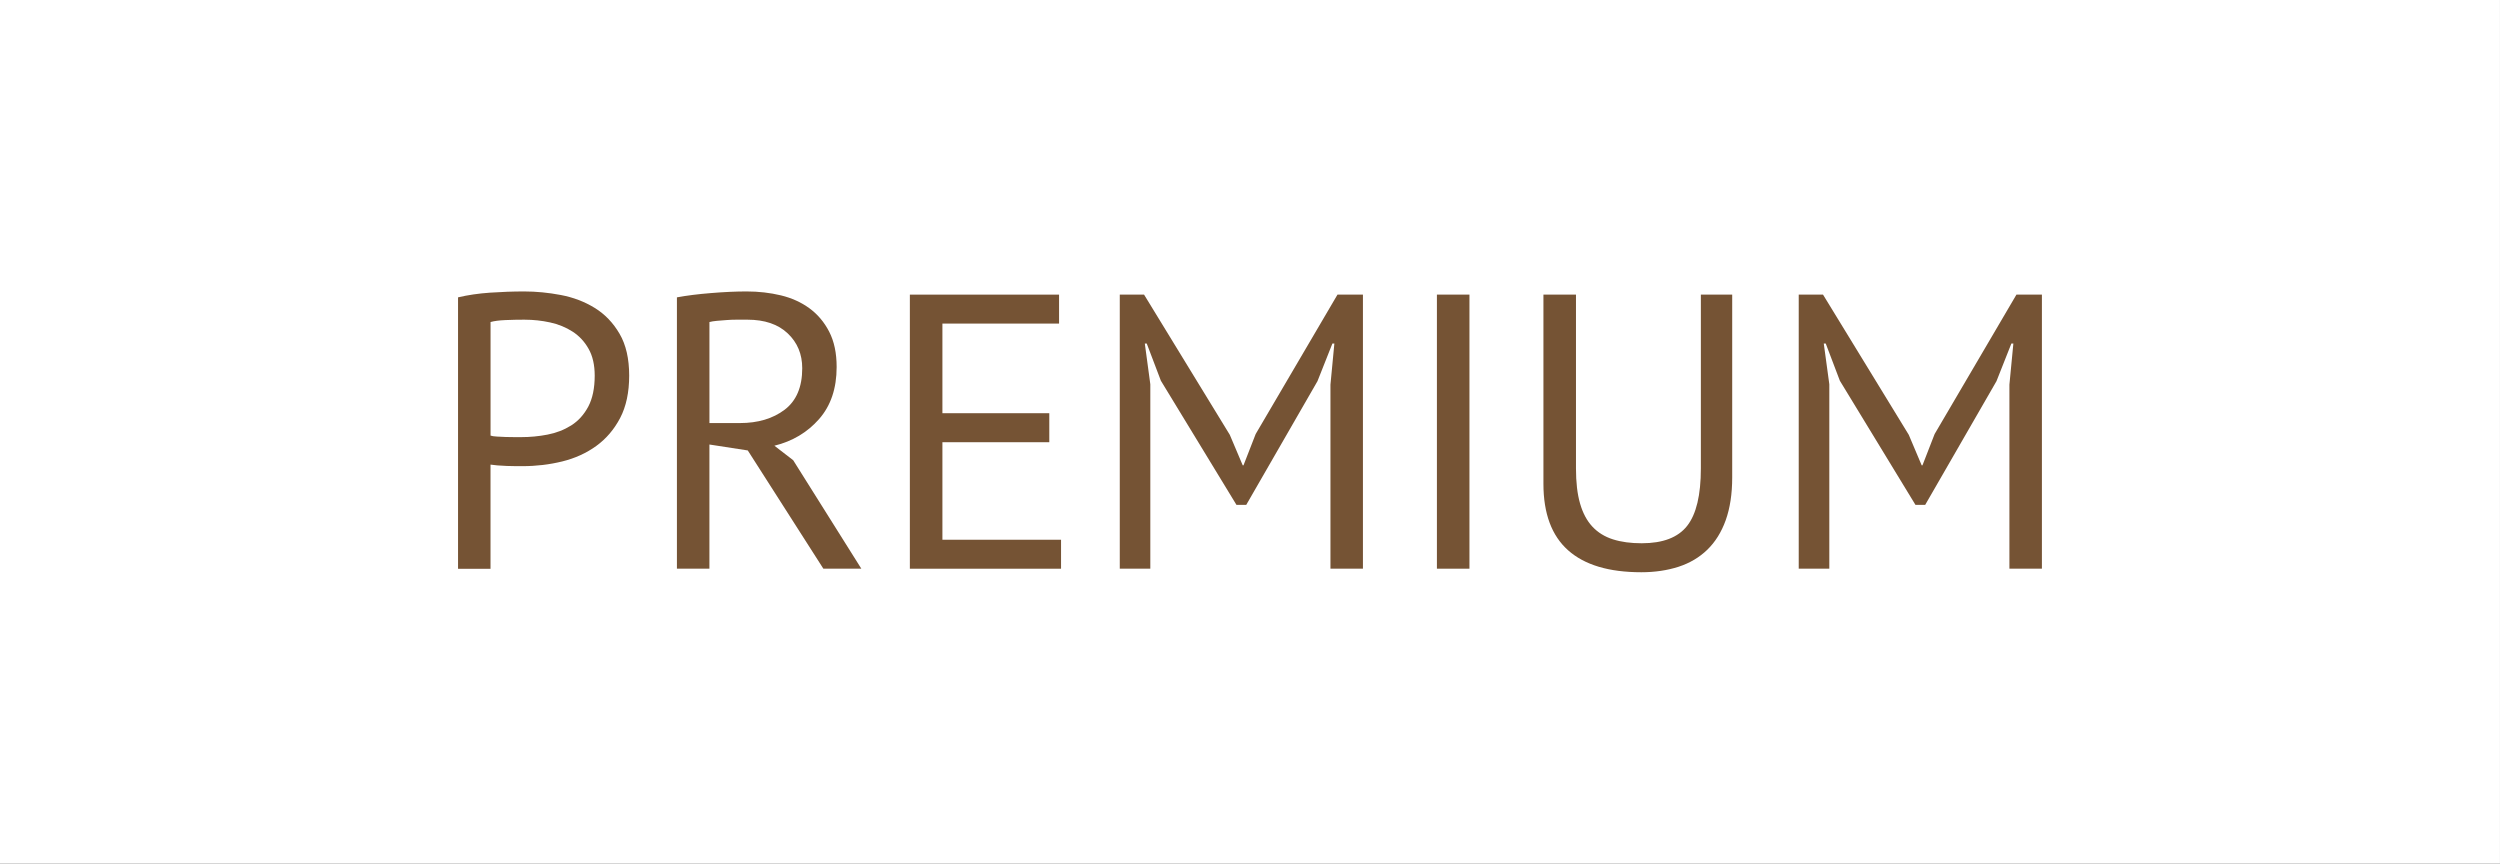 <?xml version="1.0" encoding="UTF-8"?>
<!DOCTYPE svg PUBLIC "-//W3C//DTD SVG 1.1//EN" "http://www.w3.org/Graphics/SVG/1.1/DTD/svg11.dtd">
<!-- Creator: CorelDRAW -->
<svg xmlns="http://www.w3.org/2000/svg" xml:space="preserve" width="110px" height="38px" style="shape-rendering:geometricPrecision; text-rendering:geometricPrecision; image-rendering:optimizeQuality; fill-rule:evenodd; clip-rule:evenodd"
viewBox="0 0 110 37.999">
 <rect x="0" y="0" width="110" height="37.999" fill="#333333" stroke="none"/>
 <defs>
  <style type="text/css">
   <![CDATA[
    .fil1 {fill:#755334;fill-rule:nonzero}
    .fil0 {fill:white;fill-rule:nonzero}
   ]]>
  </style>
 </defs>
 <g id="Capa_x0020_1">
  <g id="_280439328">
   <polygon id="_280513704" class="fil0" points="109.999,38.218 -0.002,38.218 -0.002,-0.216 109.999,-0.216 "/>
   <g id="_55877640">
    <path id="_278126904" class="fil1" d="M23.099 14.065c-0.3,0 -0.586,0.006 -0.861,0.018 -0.276,0.011 -0.495,0.04 -0.654,0.086l0 4.996c0.057,0.022 0.148,0.037 0.275,0.043 0.126,0.007 0.259,0.012 0.397,0.019 0.137,0.004 0.268,0.006 0.396,0.006l0.275 0c0.391,0 0.778,-0.035 1.165,-0.111 0.384,-0.074 0.731,-0.209 1.041,-0.404 0.311,-0.196 0.561,-0.472 0.751,-0.828 0.188,-0.356 0.283,-0.81 0.283,-1.362 0,-0.469 -0.089,-0.862 -0.268,-1.178 -0.177,-0.318 -0.413,-0.57 -0.705,-0.759 -0.294,-0.19 -0.624,-0.325 -0.991,-0.405 -0.369,-0.08 -0.736,-0.12 -1.103,-0.12zm-2.946 -0.982c0.436,-0.104 0.906,-0.172 1.413,-0.207 0.504,-0.034 1.004,-0.053 1.499,-0.053 0.529,0 1.065,0.053 1.61,0.156 0.547,0.104 1.044,0.292 1.492,0.568 0.448,0.275 0.813,0.656 1.093,1.137 0.283,0.483 0.424,1.097 0.424,1.843 0,0.736 -0.133,1.357 -0.397,1.863 -0.266,0.506 -0.615,0.915 -1.051,1.231 -0.436,0.317 -0.937,0.543 -1.499,0.682 -0.563,0.138 -1.142,0.207 -1.74,0.207l-0.283 0c-0.135,0 -0.273,-0.004 -0.415,-0.009 -0.144,-0.006 -0.285,-0.013 -0.422,-0.025 -0.138,-0.012 -0.236,-0.024 -0.294,-0.034l0 4.583 -1.429 0 0 -11.94 0 0z"/>
    <path id="_278124912" class="fil1" d="M32.886 14.065l-0.465 0c-0.161,0 -0.315,0.006 -0.465,0.018 -0.149,0.011 -0.291,0.022 -0.423,0.034 -0.131,0.012 -0.237,0.03 -0.318,0.052l0 4.445 1.343 0c0.793,0 1.448,-0.196 1.965,-0.586 0.516,-0.391 0.775,-1 0.775,-1.826 0,-0.62 -0.213,-1.132 -0.638,-1.533 -0.424,-0.403 -1.017,-0.604 -1.775,-0.604l0.001 0zm-3.102 -0.982c0.436,-0.081 0.939,-0.144 1.508,-0.189 0.568,-0.047 1.088,-0.071 1.558,-0.071 0.529,0 1.031,0.058 1.508,0.172 0.476,0.115 0.896,0.306 1.257,0.569 0.361,0.265 0.652,0.608 0.87,1.032 0.22,0.428 0.327,0.943 0.327,1.552 0,0.941 -0.257,1.704 -0.775,2.293 -0.516,0.585 -1.17,0.974 -1.964,1.17l0.827 0.638 2.999 4.773 -1.671 0 -3.326 -5.203 -1.688 -0.261 0 5.464 -1.43 0 0 -11.94 0 0z"/>
    <polygon id="_278124336" class="fil1" points="40.034,12.963 46.599,12.963 46.599,14.237 41.466,14.237 41.466,18.181 46.169,18.181 46.169,19.457 41.466,19.457 41.466,23.748 46.686,23.748 46.686,25.023 40.034,25.023 "/>
    <polygon id="_278124192" class="fil1" points="58.54,16.925 58.712,15.116 58.625,15.116 57.969,16.771 54.835,22.213 54.404,22.213 51.079,16.752 50.457,15.116 50.372,15.116 50.614,16.907 50.614,25.022 49.27,25.022 49.27,12.963 50.339,12.963 54.111,19.131 54.68,20.475 54.713,20.475 55.25,19.096 58.849,12.963 59.969,12.963 59.969,25.022 58.54,25.022 "/>
    <polygon id="_278124456" class="fil1" points="63.224,12.962 64.656,12.962 64.656,25.022 63.224,25.022 "/>
    <path id="_278124000" class="fil1" d="M74.837 12.963l1.38 0 0 8.046c0,0.723 -0.096,1.349 -0.285,1.878 -0.189,0.528 -0.461,0.961 -0.81,1.3 -0.35,0.339 -0.772,0.589 -1.266,0.75 -0.494,0.159 -1.039,0.241 -1.638,0.241 -1.424,0 -2.497,-0.321 -3.22,-0.965 -0.725,-0.644 -1.087,-1.619 -1.087,-2.929l0 -8.321 1.432 0 0 7.648c0,0.609 0.058,1.123 0.18,1.544 0.12,0.419 0.301,0.758 0.542,1.016 0.242,0.259 0.543,0.445 0.905,0.56 0.363,0.116 0.784,0.172 1.266,0.172 0.931,0 1.597,-0.254 1.998,-0.765 0.403,-0.511 0.604,-1.354 0.604,-2.526l0 -7.648 0 0z"/>
    <polygon id="_278123952" class="fil1" points="88.414,16.925 88.588,15.116 88.5,15.116 87.845,16.771 84.709,22.213 84.28,22.213 80.954,16.752 80.333,15.116 80.246,15.116 80.49,16.907 80.49,25.022 79.144,25.022 79.144,12.963 80.213,12.963 83.986,19.131 84.554,20.475 84.588,20.475 85.124,19.096 88.723,12.963 89.844,12.963 89.844,25.022 88.414,25.022 "/>
   </g>
  </g>
 </g>
</svg>
